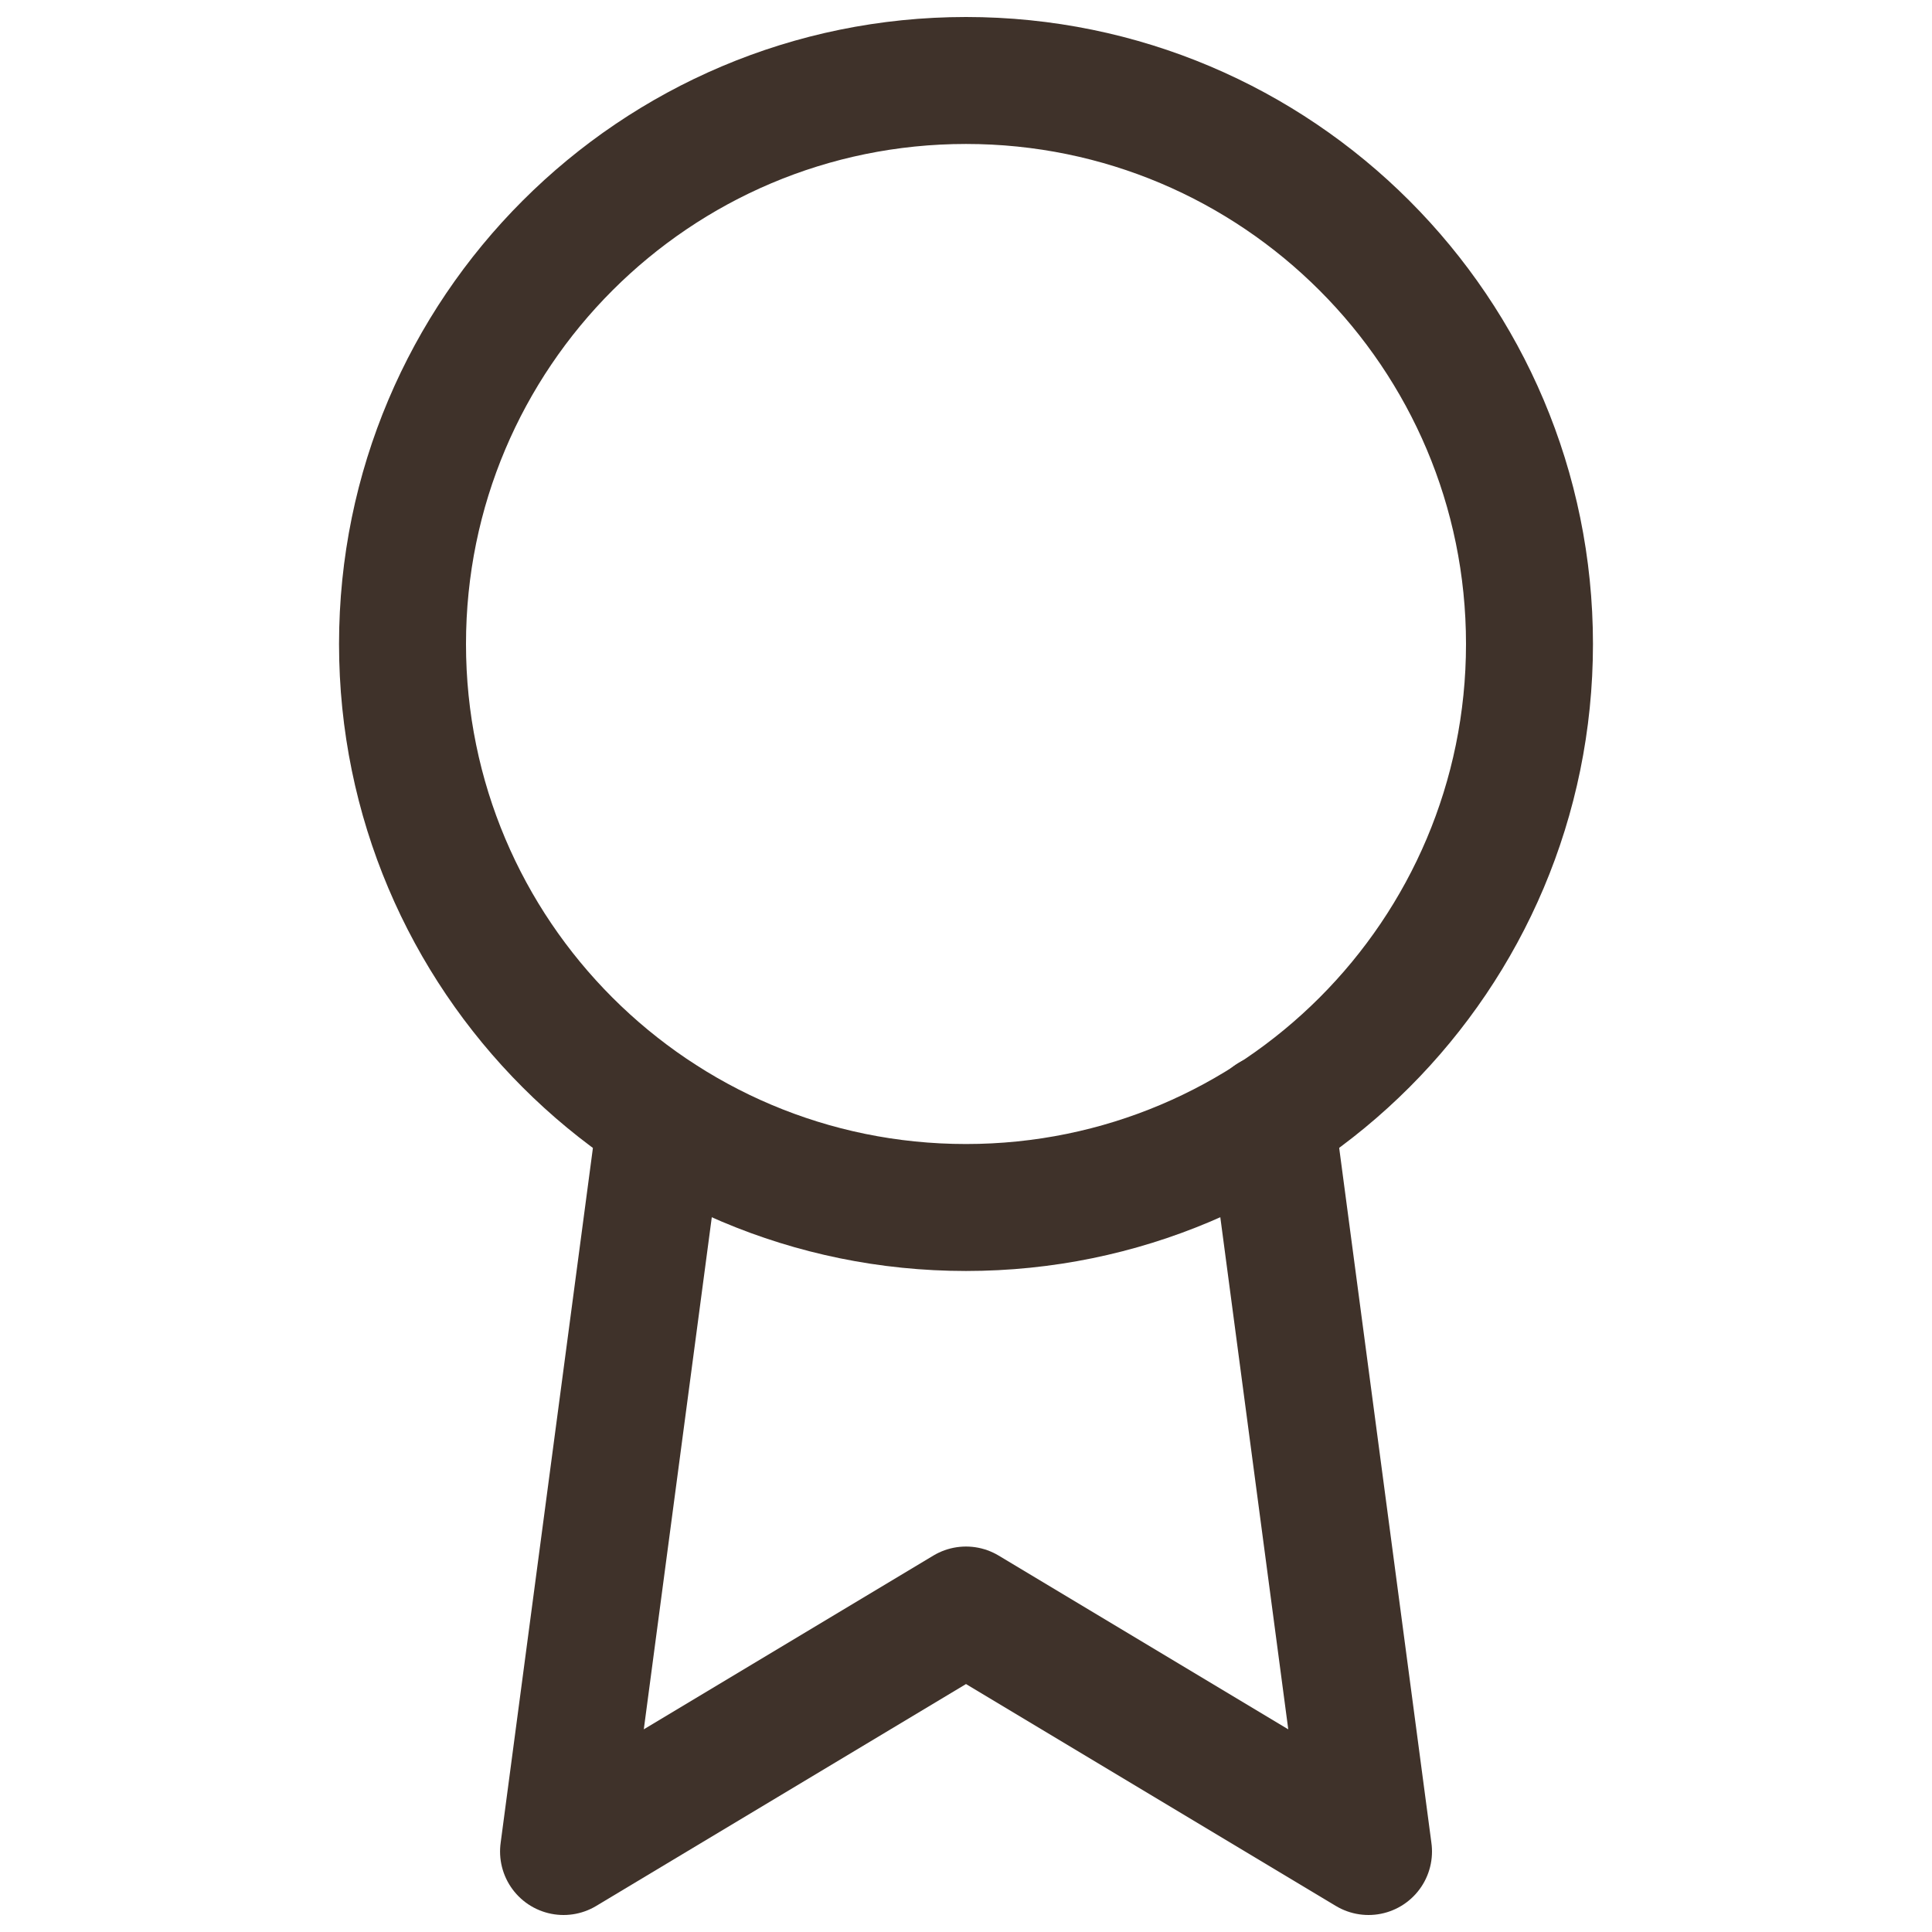 <?xml version="1.0" encoding="UTF-8"?>
<svg xmlns="http://www.w3.org/2000/svg" width="35" height="35" viewBox="0 0 35 35" fill="none">
  <path d="M17.5 21.875C23.138 21.875 27.708 17.305 27.708 11.667C27.708 6.029 23.138 1.458 17.5 1.458C11.862 1.458 7.292 6.029 7.292 11.667C7.292 17.305 11.862 21.875 17.5 21.875Z" stroke="#3F322A" stroke-width="2.3" stroke-linecap="round" stroke-linejoin="round"></path>
  <path d="M11.973 20.256L10.209 33.542L17.5 29.167L24.792 33.542L23.027 20.242" stroke="#3F322A" stroke-width="2.3" stroke-linecap="round" stroke-linejoin="round"></path>
</svg>
